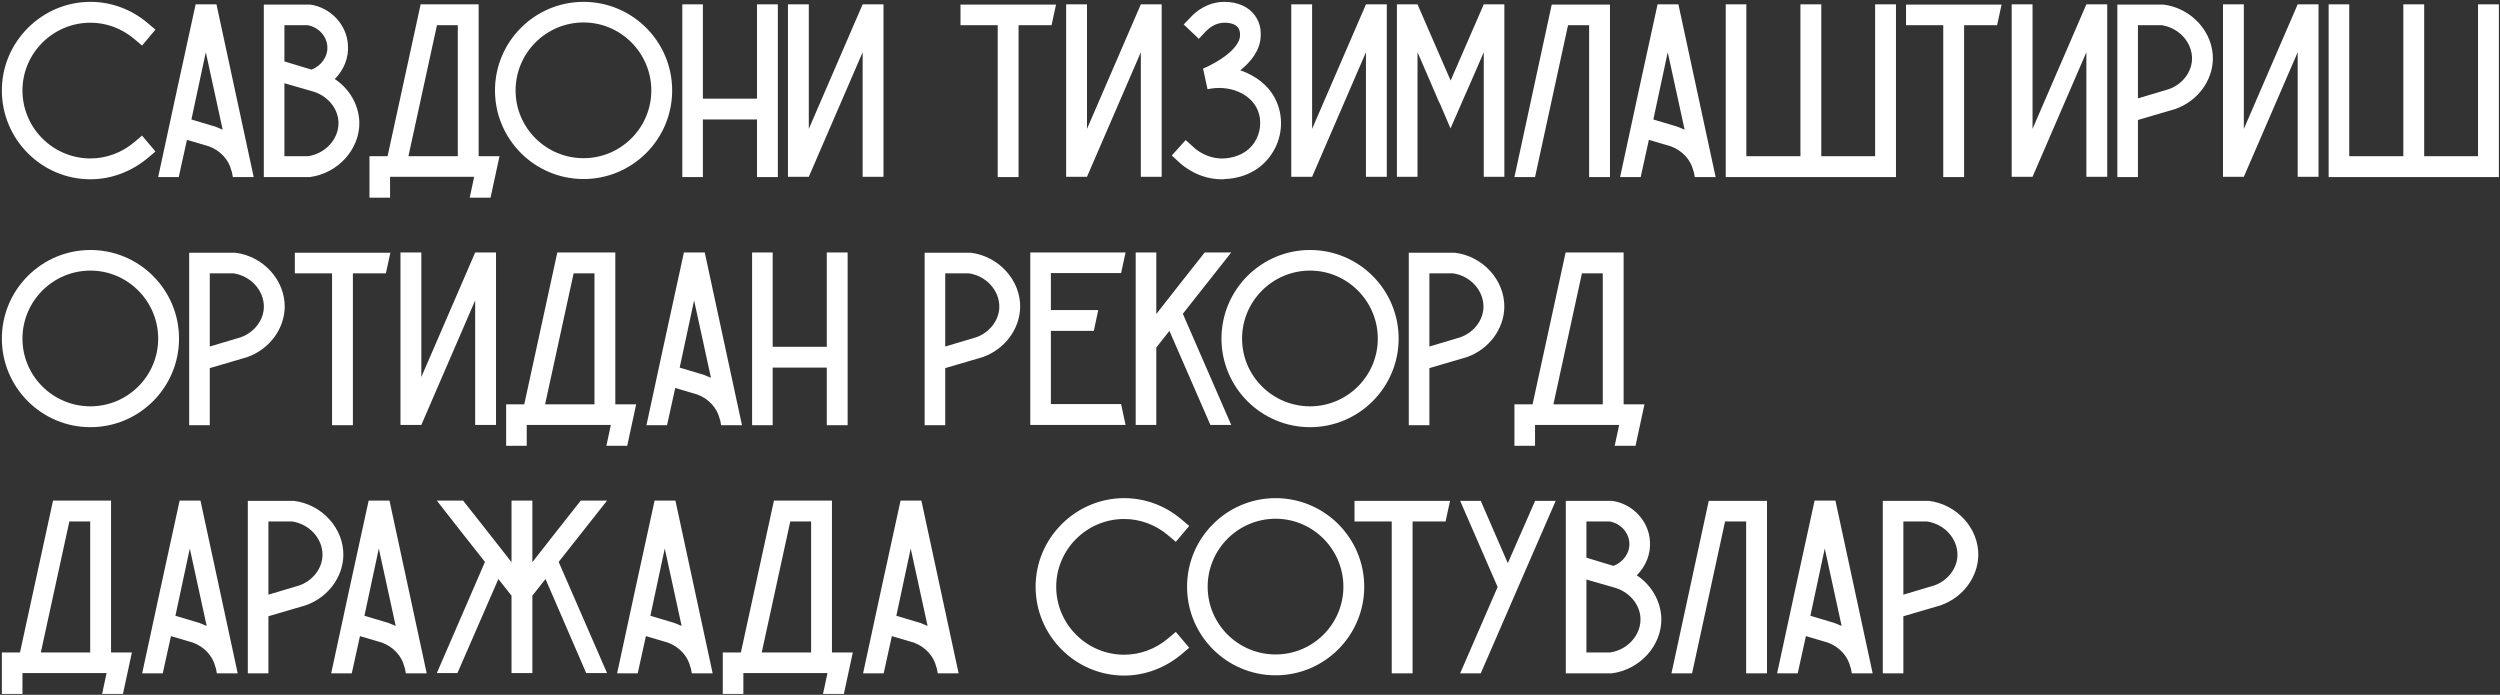 <?xml version="1.0" encoding="UTF-8"?> <svg xmlns="http://www.w3.org/2000/svg" width="806" height="224" viewBox="0 0 806 224" fill="none"><rect x="0" y="0" width="806" height="224" fill="#333333" stroke="none"/><path d="M47.56 51C42.36 55.32 35.88 57.8 29.16 57.8C13.4 57.8 0.6 44.92 0.6 29.16C0.6 21.64 3.56 14.44 9 9C14.36 3.64 21.56 0.6 29.16 0.6C35.88 0.6 42.36 3 47.56 7.4L50.12 9.56L45.8 14.68L43.24 12.52C39.24 9.16 34.28 7.32 29.16 7.32C17.08 7.32 7.24 17.16 7.24 29.16C7.24 41.24 17.08 51.08 29.16 51.08C34.28 51.08 39.24 49.24 43.24 45.88L45.8 43.72L50.12 48.84L47.56 51ZM69.791 1.4C73.791 19.96 77.791 38.52 81.791 57.08H75.071L74.751 55.4L74.591 55C73.791 51.56 71.071 48.52 67.311 47.16L60.271 45.08L57.631 57.08H50.991C54.991 38.52 58.991 19.96 63.071 1.4H69.791ZM69.471 40.84C70.271 41.16 71.071 41.48 71.791 41.8C69.951 33.48 68.191 25.16 66.351 16.84C64.831 24.04 63.231 31.32 61.711 38.52L69.471 40.84ZM107.933 25.48C112.653 28.6 115.693 33.8 115.853 39.4C116.013 48.12 108.973 55.88 99.933 57.08H99.693H85.053V1.48H99.773H100.013C106.653 2.44 111.773 7.96 112.173 14.44C112.493 18.68 110.813 22.6 107.933 25.48ZM91.693 8.12V19.8L100.413 22.44C103.613 21.24 105.773 18.2 105.533 14.92C105.293 11.56 102.653 8.76 99.213 8.12H91.693ZM99.293 50.36C104.893 49.56 109.213 44.84 109.133 39.56C109.053 35.24 106.013 31.32 101.613 29.72L100.333 29.32L91.693 26.84V50.36H99.293ZM154.316 50.36H161.036C160.076 54.84 159.116 59.24 158.156 63.72H151.436L152.876 57H125.756V63.72H119.116V50.36H124.956L135.596 1.48V1.4H154.316V50.36ZM131.676 50.36H147.596V8.12H140.876L131.676 50.36ZM216.704 29.16C216.704 44.92 203.904 57.72 188.144 57.72C172.384 57.72 159.584 44.92 159.584 29.16C159.584 13.4 172.384 0.6 188.144 0.6C203.904 0.6 216.704 13.4 216.704 29.16ZM209.984 29.16C209.984 17.08 200.144 7.24 188.144 7.24C176.064 7.24 166.224 17.08 166.224 29.16C166.224 41.24 176.064 51 188.144 51C200.144 51 209.984 41.24 209.984 29.16ZM244.055 1.4H250.775V57.08H244.055V38.52H226.615V57.08H219.975V1.4H226.615V31.8H244.055V1.4ZM278.118 1.4H284.838V57H278.118V16.84L260.758 57H254.038V1.4H260.758V41.56L278.118 1.4ZM309.663 1.48H340.463C339.983 3.72 339.503 5.88 339.023 8.12H328.383V57.08H321.663V8.12H309.663V1.48ZM367.805 1.4H374.525V57H367.805V16.84L350.445 57H343.725V1.4H350.445V41.56L367.805 1.4ZM411.628 32.92C413.948 38.36 413.308 44.84 409.868 49.8C406.668 54.6 401.228 57.48 394.908 57.72C394.588 57.8 394.268 57.8 393.948 57.8C386.908 57.8 382.028 54.04 380.188 52.36L377.788 50.12L382.268 45.16L384.748 47.4C385.708 48.36 389.388 51.32 394.588 51.08C396.588 51 401.468 50.28 404.348 46.04C406.428 43 406.908 38.84 405.468 35.48C403.228 30.12 396.268 27.24 389.308 28.76C388.828 26.6 388.348 24.36 387.868 22.12C392.668 20.12 399.548 15.72 399.788 11.56C399.788 11.08 399.868 9.8 399.148 8.92C398.428 7.88 396.828 7.32 394.748 7.32C391.708 7.32 389.628 9.24 388.828 10.04L386.508 12.52L381.628 7.88L383.948 5.48C385.308 3.96 389.148 0.6 394.748 0.6C399.068 0.6 402.588 2.2 404.588 5C406.668 7.8 406.508 10.92 406.428 11.96C406.188 16.36 403.228 19.96 399.868 22.68C400.668 22.92 401.388 23.24 402.108 23.56C406.508 25.56 409.948 28.84 411.628 32.92ZM440.383 1.4H447.103V57H440.383V16.84L423.023 57H416.303V1.4H423.023V41.56L440.383 1.4ZM478.366 1.4H485.006V57H478.366V16.84L474.446 25.88L471.486 32.6L471.006 33.72L467.646 41.4L464.366 33.72L463.806 32.6L460.926 25.88L457.006 16.84V57H450.366V1.4H457.006L467.646 25.88V25.96L467.726 25.88L478.366 1.4ZM500.336 1.48H519.056V57.08H512.336V8.12H505.536L494.896 57.08H488.256L500.256 1.56L500.336 1.48ZM541.119 1.4C545.119 19.96 549.119 38.52 553.119 57.08H546.399L546.079 55.4L545.919 55C545.119 51.56 542.399 48.52 538.639 47.16L531.599 45.08L528.959 57.08H522.319C526.319 38.52 530.319 19.96 534.399 1.4H541.119ZM540.799 40.84C541.599 41.16 542.399 41.48 543.119 41.8C541.279 33.48 539.519 25.16 537.679 16.84C536.159 24.04 534.559 31.32 533.039 38.52L540.799 40.84ZM604.541 1.4H611.261V57.08H556.381V1.4H563.021V50.36H580.461V1.4H587.181V50.36H604.541V1.4ZM614.506 1.48H645.306C644.826 3.72 644.346 5.88 643.866 8.12H633.226V57.08H626.506V8.12H614.506V1.48ZM672.649 1.4H679.369V57H672.649V16.84L655.289 57H648.569V1.4H655.289V41.56L672.649 1.4ZM697.511 1.48C706.551 2.6 713.591 10.36 713.431 19.08C713.271 26.2 708.391 32.68 701.271 35.16L689.271 38.68V57.08H682.631V1.48H697.271H697.511ZM699.191 28.76C703.591 27.24 706.631 23.24 706.711 19C706.791 13.64 702.471 8.92 696.871 8.12H689.271V31.72L699.191 28.76ZM740.774 1.4H747.494V57H740.774V16.84L723.414 57H716.694V1.4H723.414V41.56L740.774 1.4ZM798.916 1.4H805.636V57.08H750.756V1.4H757.396V50.36H774.836V1.4H781.556V50.36H798.916V1.4ZM57.72 109.16C57.72 124.92 44.92 137.72 29.16 137.72C13.4 137.72 0.6 124.92 0.6 109.16C0.6 93.4 13.4 80.6 29.16 80.6C44.92 80.6 57.72 93.4 57.72 109.16ZM51 109.16C51 97.08 41.16 87.24 29.16 87.24C17.08 87.24 7.24 97.08 7.24 109.16C7.24 121.24 17.08 131 29.16 131C41.16 131 51 121.24 51 109.16ZM75.871 81.48C84.911 82.6 91.951 90.36 91.791 99.08C91.631 106.2 86.751 112.68 79.631 115.16L67.631 118.68V137.08H60.991V81.48H75.631H75.871ZM77.551 108.76C81.951 107.24 84.991 103.24 85.071 99C85.151 93.64 80.831 88.92 75.231 88.12H67.631V111.72L77.551 108.76ZM95.053 81.48H125.853C125.373 83.72 124.893 85.88 124.413 88.12H113.773V137.08H107.053V88.12H95.053V81.48ZM153.196 81.4H159.916V137H153.196V96.84L135.836 137H129.116V81.4H135.836V121.56L153.196 81.4ZM198.378 130.36H205.098C204.138 134.84 203.178 139.24 202.218 143.72H195.498L196.938 137H169.818V143.72H163.178V130.36H169.018L179.658 81.48V81.4H198.378V130.36ZM175.738 130.36H191.658V88.12H184.938L175.738 130.36ZM227.213 81.4C231.213 99.96 235.213 118.52 239.213 137.08H232.493L232.173 135.4L232.013 135C231.213 131.56 228.493 128.52 224.733 127.16L217.693 125.08L215.053 137.08H208.413C212.413 118.52 216.413 99.96 220.493 81.4H227.213ZM226.893 120.84C227.693 121.16 228.493 121.48 229.213 121.8C227.372 113.48 225.613 105.16 223.773 96.84C222.253 104.04 220.653 111.32 219.133 118.52L226.893 120.84ZM266.555 81.4H273.275V137.08H266.555V118.52H249.115V137.08H242.475V81.4H249.115V111.8H266.555V81.4ZM312.98 81.48C322.02 82.6 329.06 90.36 328.9 99.08C328.74 106.2 323.86 112.68 316.74 115.16L304.74 118.68V137.08H298.1V81.48H312.74H312.98ZM314.66 108.76C319.06 107.24 322.1 103.24 322.18 99C322.26 93.64 317.94 88.92 312.34 88.12H304.74V111.72L314.66 108.76ZM361.443 130.28C361.923 132.52 362.403 134.76 362.883 137H332.163V81.4H362.883C362.403 83.64 361.923 85.88 361.443 88.04H338.803V99.96H354.082C353.603 102.2 353.123 104.44 352.643 106.68H338.803V130.28H361.443ZM396.947 81.4C391.747 87.96 386.547 94.6 381.347 101.16L396.947 137H390.227L377.027 106.68L372.787 112.04V137H366.147V81.4H372.787V101.24C377.987 94.6 383.187 87.96 388.387 81.4H396.947ZM450.923 109.16C450.923 124.92 438.123 137.72 422.363 137.72C406.603 137.72 393.803 124.92 393.803 109.16C393.803 93.4 406.603 80.6 422.363 80.6C438.123 80.6 450.923 93.4 450.923 109.16ZM444.203 109.16C444.203 97.08 434.363 87.24 422.363 87.24C410.283 87.24 400.443 97.08 400.443 109.16C400.443 121.24 410.283 131 422.363 131C434.363 131 444.203 121.24 444.203 109.16ZM469.074 81.48C478.114 82.6 485.154 90.36 484.994 99.08C484.834 106.2 479.954 112.68 472.834 115.16L460.834 118.68V137.08H454.194V81.48H468.834H469.074ZM470.754 108.76C475.154 107.24 478.194 103.24 478.274 99C478.354 93.64 474.034 88.92 468.434 88.12H460.834V111.72L470.754 108.76ZM523.456 130.36H530.176C529.216 134.84 528.256 139.24 527.296 143.72H520.576L522.016 137H494.896V143.72H488.256V130.36H494.096L504.736 81.48V81.4H523.456V130.36ZM500.816 130.36H516.736V88.12H510.016L500.816 130.36ZM35.8 210.36H42.52C41.56 214.84 40.6 219.24 39.64 223.72H32.92L34.36 217H7.24V223.72H0.6V210.36H6.44L17.08 161.48V161.4H35.8V210.36ZM13.16 210.36H29.08V168.12H22.36L13.16 210.36ZM64.634 161.4C68.634 179.96 72.634 198.52 76.634 217.08H69.914L69.594 215.4L69.434 215C68.634 211.56 65.914 208.52 62.154 207.16L55.114 205.08L52.474 217.08H45.834C49.834 198.52 53.834 179.96 57.914 161.4H64.634ZM64.314 200.84C65.114 201.16 65.914 201.48 66.634 201.8C64.794 193.48 63.034 185.16 61.194 176.84C59.674 184.04 58.074 191.32 56.554 198.52L64.314 200.84ZM94.777 161.48C103.817 162.6 110.857 170.36 110.697 179.08C110.537 186.2 105.657 192.68 98.537 195.16L86.537 198.68V217.08H79.897V161.48H94.537H94.777ZM96.457 188.76C100.857 187.24 103.897 183.24 103.977 179C104.057 173.64 99.737 168.92 94.137 168.12H86.537V191.72L96.457 188.76ZM125.572 161.4C129.572 179.96 133.572 198.52 137.572 217.08H130.852L130.532 215.4L130.372 215C129.572 211.56 126.852 208.52 123.092 207.16L116.052 205.08L113.412 217.08H106.772C110.772 198.52 114.772 179.96 118.852 161.4H125.572ZM125.252 200.84C126.052 201.16 126.852 201.48 127.572 201.8C125.732 193.48 123.972 185.16 122.132 176.84C120.612 184.04 119.012 191.32 117.492 198.52L125.252 200.84ZM195.714 161.4C190.514 167.96 185.314 174.6 180.114 181.16L195.714 217H188.994L175.874 186.68L171.634 192.04V217H164.914V192.04L160.674 186.68L147.474 217H140.834L156.354 181.16C151.154 174.6 145.954 167.96 140.834 161.4H149.314C154.514 167.96 159.714 174.6 164.914 181.24V161.4H171.634V181.24C176.834 174.6 182.034 167.96 187.234 161.4H195.714ZM217.759 161.4C221.759 179.96 225.759 198.52 229.759 217.08H223.039L222.719 215.4L222.559 215C221.759 211.56 219.039 208.52 215.279 207.16L208.239 205.08L205.599 217.08H198.959C202.959 198.52 206.959 179.96 211.039 161.4H217.759ZM217.439 200.84C218.239 201.16 219.039 201.48 219.759 201.8C217.919 193.48 216.159 185.16 214.319 176.84C212.799 184.04 211.199 191.32 209.679 198.52L217.439 200.84ZM268.222 210.36H274.942C273.982 214.84 273.022 219.24 272.062 223.72H265.342L266.782 217H239.662V223.72H233.022V210.36H238.862L249.502 161.48V161.4H268.222V210.36ZM245.582 210.36H261.502V168.12H254.782L245.582 210.36ZM297.056 161.4C301.056 179.96 305.056 198.52 309.056 217.08H302.336L302.016 215.4L301.856 215C301.056 211.56 298.336 208.52 294.576 207.16L287.536 205.08L284.896 217.08H278.256C282.256 198.52 286.256 179.96 290.336 161.4H297.056ZM296.736 200.84C297.536 201.16 298.336 201.48 299.056 201.8C297.216 193.48 295.456 185.16 293.616 176.84C292.096 184.04 290.496 191.32 288.976 198.52L296.736 200.84ZM380.841 211C375.641 215.32 369.161 217.8 362.441 217.8C346.681 217.8 333.881 204.92 333.881 189.16C333.881 181.64 336.841 174.44 342.281 169C347.641 163.64 354.841 160.6 362.441 160.6C369.161 160.6 375.641 163 380.841 167.4L383.401 169.56L379.081 174.68L376.521 172.52C372.521 169.16 367.561 167.32 362.441 167.32C350.361 167.32 340.521 177.16 340.521 189.16C340.521 201.24 350.361 211.08 362.441 211.08C367.561 211.08 372.521 209.24 376.521 205.88L379.081 203.72L383.401 208.84L380.841 211ZM439.829 189.16C439.829 204.92 427.029 217.72 411.269 217.72C395.509 217.72 382.709 204.92 382.709 189.16C382.709 173.4 395.509 160.6 411.269 160.6C427.029 160.6 439.829 173.4 439.829 189.16ZM433.109 189.16C433.109 177.08 423.269 167.24 411.269 167.24C399.189 167.24 389.349 177.08 389.349 189.16C389.349 201.24 399.189 211 411.269 211C423.269 211 433.109 201.24 433.109 189.16ZM436.694 161.48H467.494C467.014 163.72 466.534 165.88 466.054 168.12H455.414V217.08H448.694V168.12H436.694V161.48ZM494.916 161.48H501.556L489.476 189.24L486.116 197L477.396 217.08H470.756L482.836 189.24L470.756 161.48H477.396L486.116 181.56L494.916 161.48ZM527.699 185.48C532.419 188.6 535.459 193.8 535.619 199.4C535.779 208.12 528.739 215.88 519.699 217.08H519.459H504.819V161.48H519.539H519.779C526.419 162.44 531.539 167.96 531.939 174.44C532.259 178.68 530.579 182.6 527.699 185.48ZM511.459 168.12V179.8L520.179 182.44C523.379 181.24 525.539 178.2 525.299 174.92C525.059 171.56 522.419 168.76 518.979 168.12H511.459ZM519.059 210.36C524.659 209.56 528.979 204.84 528.899 199.56C528.819 195.24 525.779 191.32 521.379 189.72L520.099 189.32L511.459 186.84V210.36H519.059ZM550.961 161.48H569.681V217.08H562.961V168.12H556.161L545.521 217.08H538.881L550.881 161.56L550.961 161.48ZM591.744 161.4C595.744 179.96 599.744 198.52 603.744 217.08H597.024L596.704 215.4L596.544 215C595.744 211.56 593.024 208.52 589.264 207.16L582.224 205.08L579.584 217.08H572.944C576.944 198.52 580.944 179.96 585.024 161.4H591.744ZM591.424 200.84C592.224 201.16 593.024 201.48 593.744 201.8C591.904 193.48 590.144 185.16 588.304 176.84C586.784 184.04 585.184 191.32 583.664 198.52L591.424 200.84ZM621.886 161.48C630.926 162.6 637.966 170.36 637.806 179.08C637.646 186.2 632.766 192.68 625.646 195.16L613.646 198.68V217.08H607.006V161.48H621.646H621.886ZM623.566 188.76C627.966 187.24 631.006 183.24 631.086 179C631.166 173.64 626.846 168.92 621.246 168.12H613.646V191.72L623.566 188.76Z" fill="white"></path></svg> 